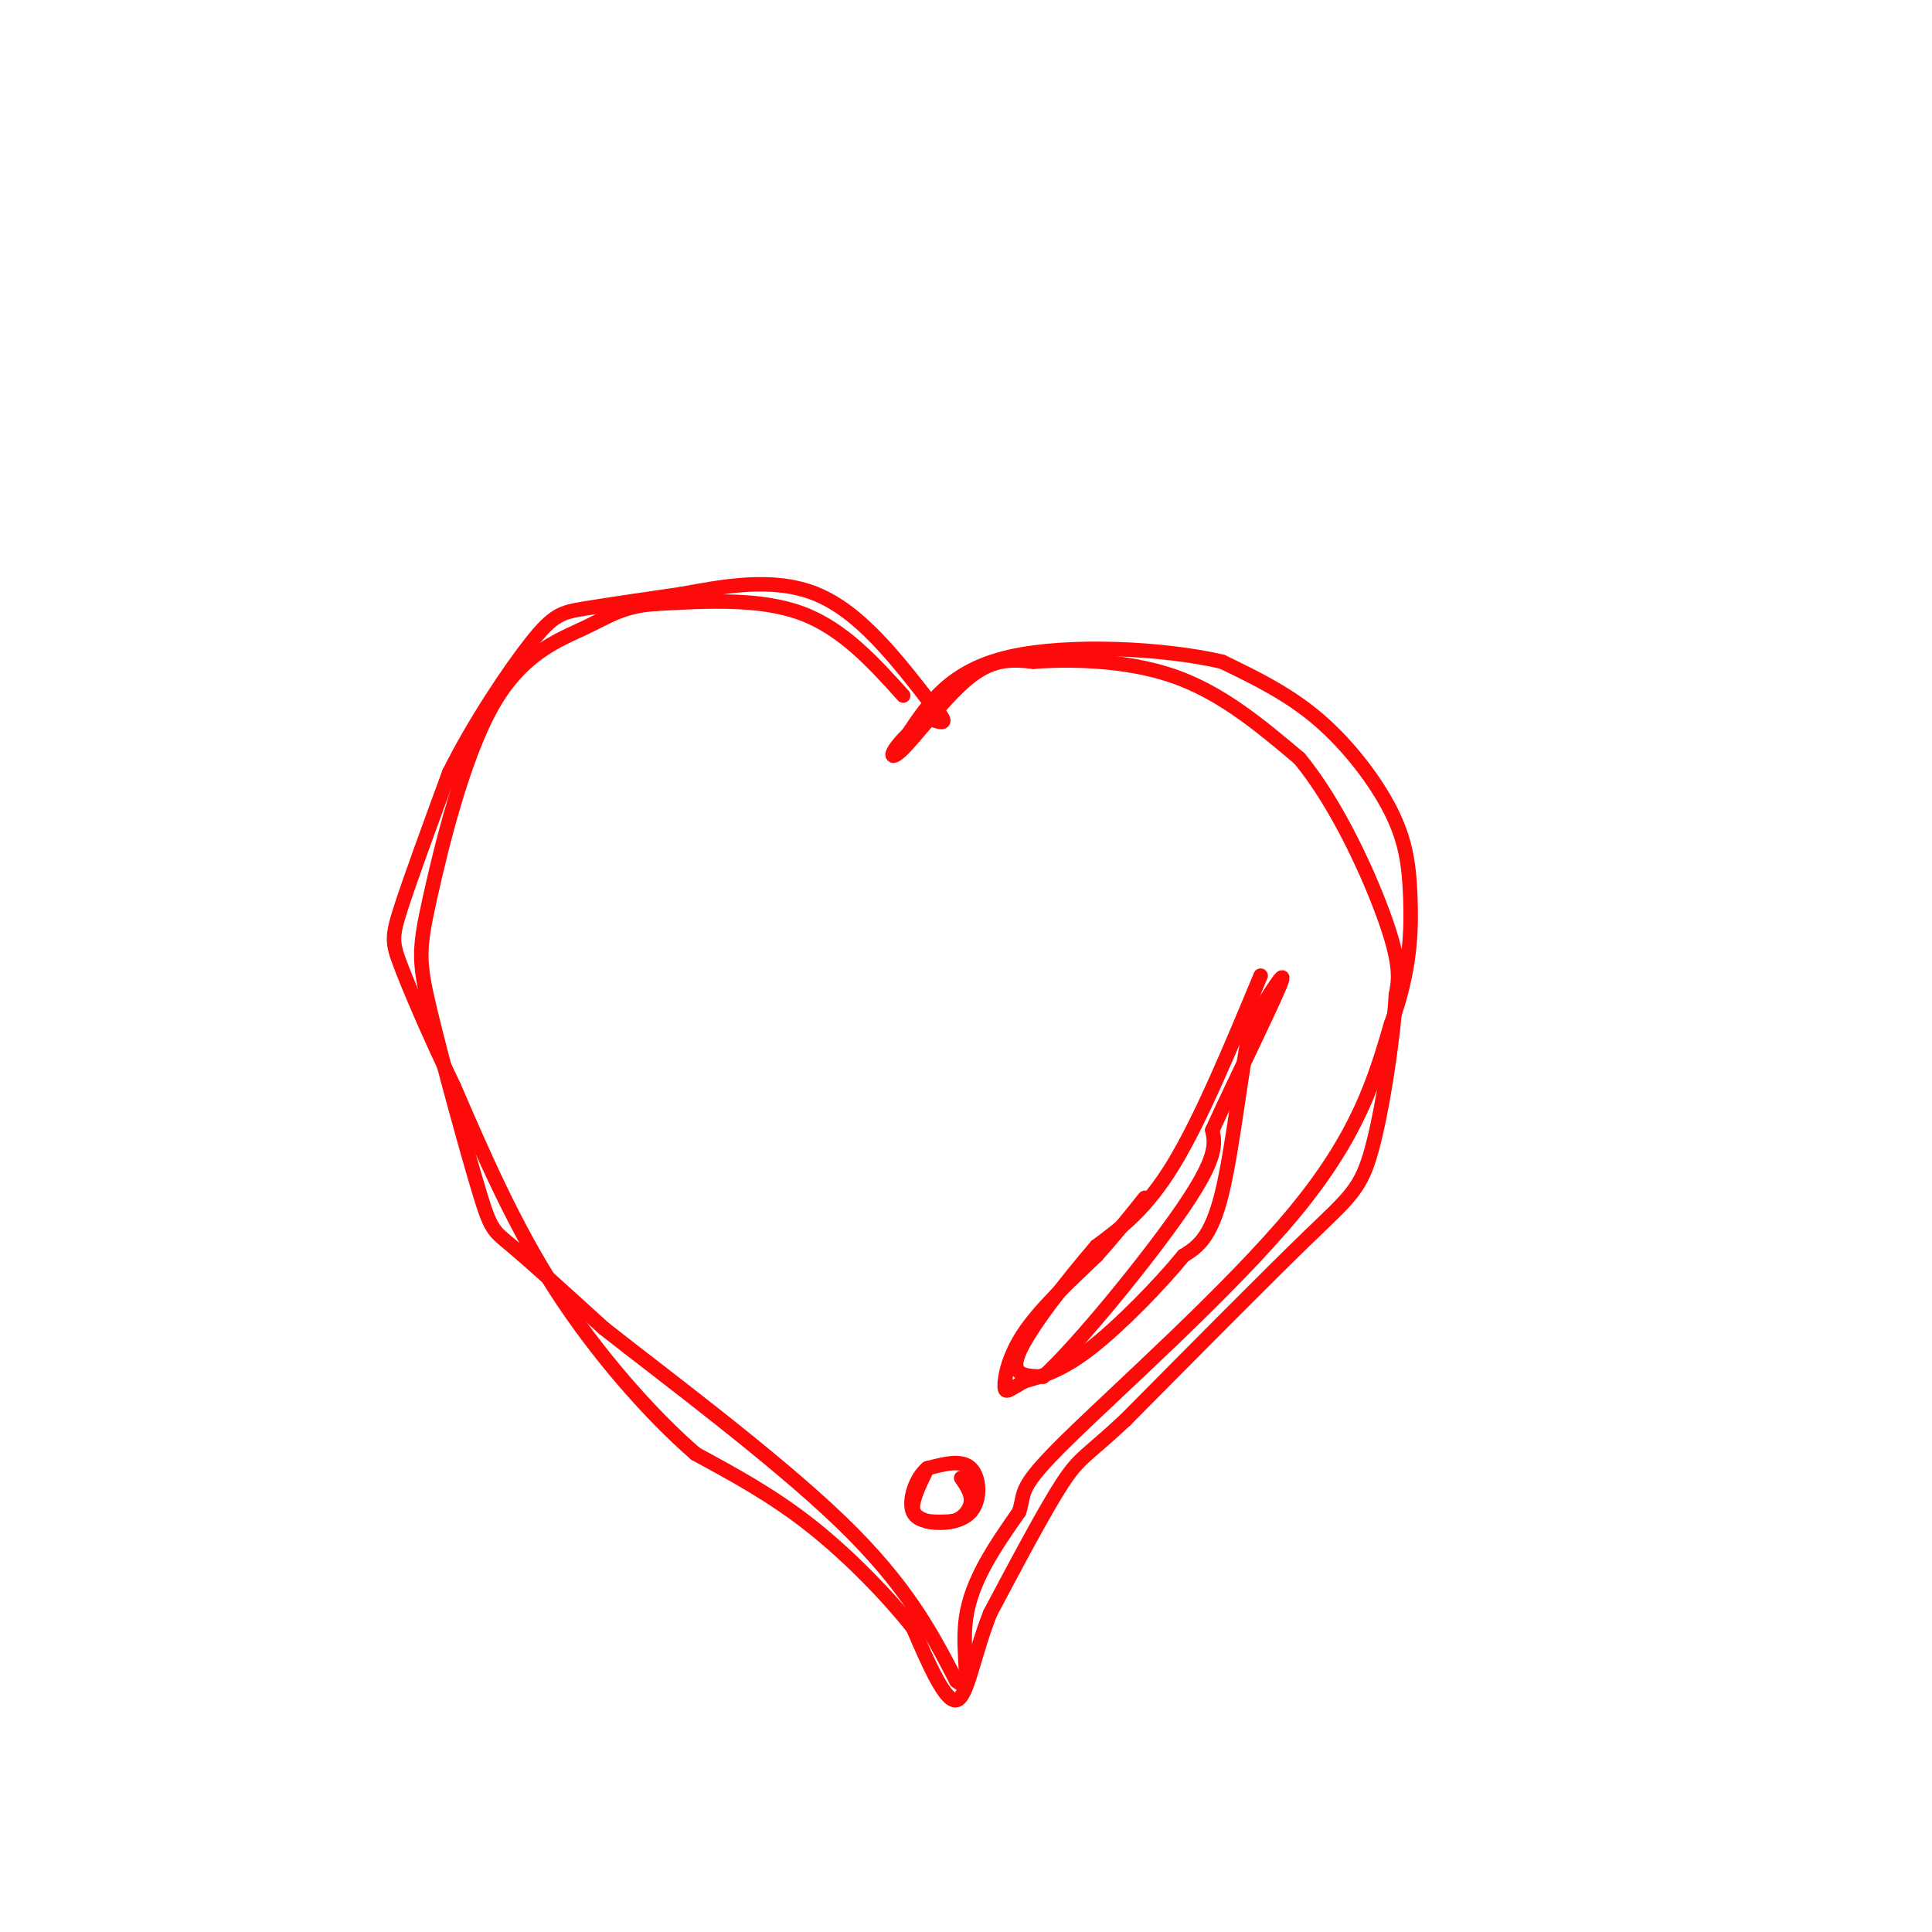<svg viewBox='0 0 400 400' version='1.1' xmlns='http://www.w3.org/2000/svg' xmlns:xlink='http://www.w3.org/1999/xlink'><g fill='none' stroke='#FD0A0A' stroke-width='3' stroke-linecap='round' stroke-linejoin='round'><path d='M187,144c-6.250,-6.917 -12.500,-13.833 -21,-17c-8.500,-3.167 -19.250,-2.583 -30,-2'/><path d='M136,125c-7.086,0.443 -9.801,2.550 -15,5c-5.199,2.450 -12.881,5.243 -19,16c-6.119,10.757 -10.676,29.476 -13,40c-2.324,10.524 -2.417,12.852 0,23c2.417,10.148 7.343,28.117 10,37c2.657,8.883 3.045,8.681 7,12c3.955,3.319 11.478,10.160 19,17'/><path d='M125,275c12.778,10.067 35.222,26.733 49,40c13.778,13.267 18.889,23.133 24,33'/><path d='M198,348c3.689,3.222 0.911,-5.222 2,-13c1.089,-7.778 6.044,-14.889 11,-22'/><path d='M211,313c1.405,-4.464 -0.583,-4.625 10,-15c10.583,-10.375 33.738,-30.964 47,-47c13.262,-16.036 16.631,-27.518 20,-39'/><path d='M288,212c4.067,-11.096 4.234,-19.335 4,-26c-0.234,-6.665 -0.871,-11.756 -4,-18c-3.129,-6.244 -8.751,-13.641 -15,-19c-6.249,-5.359 -13.124,-8.679 -20,-12'/><path d='M253,137c-11.956,-2.800 -31.844,-3.800 -44,-1c-12.156,2.800 -16.578,9.400 -21,16'/><path d='M188,152c-4.155,4.012 -4.042,6.042 -1,3c3.042,-3.042 9.012,-11.155 14,-15c4.988,-3.845 8.994,-3.423 13,-3'/><path d='M214,137c7.311,-0.556 19.089,-0.444 29,3c9.911,3.444 17.956,10.222 26,17'/><path d='M269,157c7.956,9.533 14.844,24.867 18,34c3.156,9.133 2.578,12.067 2,15'/><path d='M289,206c-0.500,8.940 -2.750,23.792 -5,32c-2.250,8.208 -4.500,9.774 -13,18c-8.500,8.226 -23.250,23.113 -38,38'/><path d='M233,294c-8.133,7.600 -9.467,7.600 -13,13c-3.533,5.400 -9.267,16.200 -15,27'/><path d='M205,334c-3.489,8.867 -4.711,17.533 -7,18c-2.289,0.467 -5.644,-7.267 -9,-15'/><path d='M189,337c-5.000,-6.333 -13.000,-14.667 -21,-21c-8.000,-6.333 -16.000,-10.667 -24,-15'/><path d='M144,301c-9.244,-8.022 -20.356,-20.578 -29,-34c-8.644,-13.422 -14.822,-27.711 -21,-42'/><path d='M94,225c-5.619,-11.774 -9.167,-20.208 -11,-25c-1.833,-4.792 -1.952,-5.940 0,-12c1.952,-6.060 5.976,-17.030 10,-28'/><path d='M93,160c4.976,-10.060 12.417,-21.208 17,-27c4.583,-5.792 6.310,-6.226 11,-7c4.690,-0.774 12.345,-1.887 20,-3'/><path d='M141,123c8.267,-1.489 18.933,-3.711 28,0c9.067,3.711 16.533,13.356 24,23'/><path d='M193,146c4.000,4.333 2.000,3.667 0,3'/><path d='M261,202c-6.167,14.833 -12.333,29.667 -18,39c-5.667,9.333 -10.833,13.167 -16,17'/><path d='M227,258c-6.267,7.311 -13.933,17.089 -16,22c-2.067,4.911 1.467,4.956 5,5'/><path d='M216,285c6.956,-6.289 21.844,-24.511 29,-35c7.156,-10.489 6.578,-13.244 6,-16'/><path d='M251,234c4.311,-9.511 12.089,-25.289 14,-30c1.911,-4.711 -2.044,1.644 -6,8'/><path d='M259,212c-1.911,8.444 -3.689,25.556 -6,35c-2.311,9.444 -5.156,11.222 -8,13'/><path d='M245,260c-4.844,5.933 -12.956,14.267 -19,19c-6.044,4.733 -10.022,5.867 -14,7'/><path d='M212,286c-3.131,1.774 -3.958,2.708 -4,1c-0.042,-1.708 0.702,-6.060 4,-11c3.298,-4.940 9.149,-10.470 15,-16'/><path d='M227,260c4.167,-4.667 7.083,-8.333 10,-12'/><path d='M192,304c-1.500,3.083 -3.000,6.167 -3,8c0.000,1.833 1.500,2.417 3,3'/><path d='M192,315c2.393,0.548 6.875,0.417 9,-2c2.125,-2.417 1.893,-7.119 0,-9c-1.893,-1.881 -5.446,-0.940 -9,0'/><path d='M192,304c-2.422,1.911 -3.978,6.689 -3,9c0.978,2.311 4.489,2.156 8,2'/><path d='M197,315c2.222,-0.356 3.778,-2.244 4,-4c0.222,-1.756 -0.889,-3.378 -2,-5'/></g>
</svg>